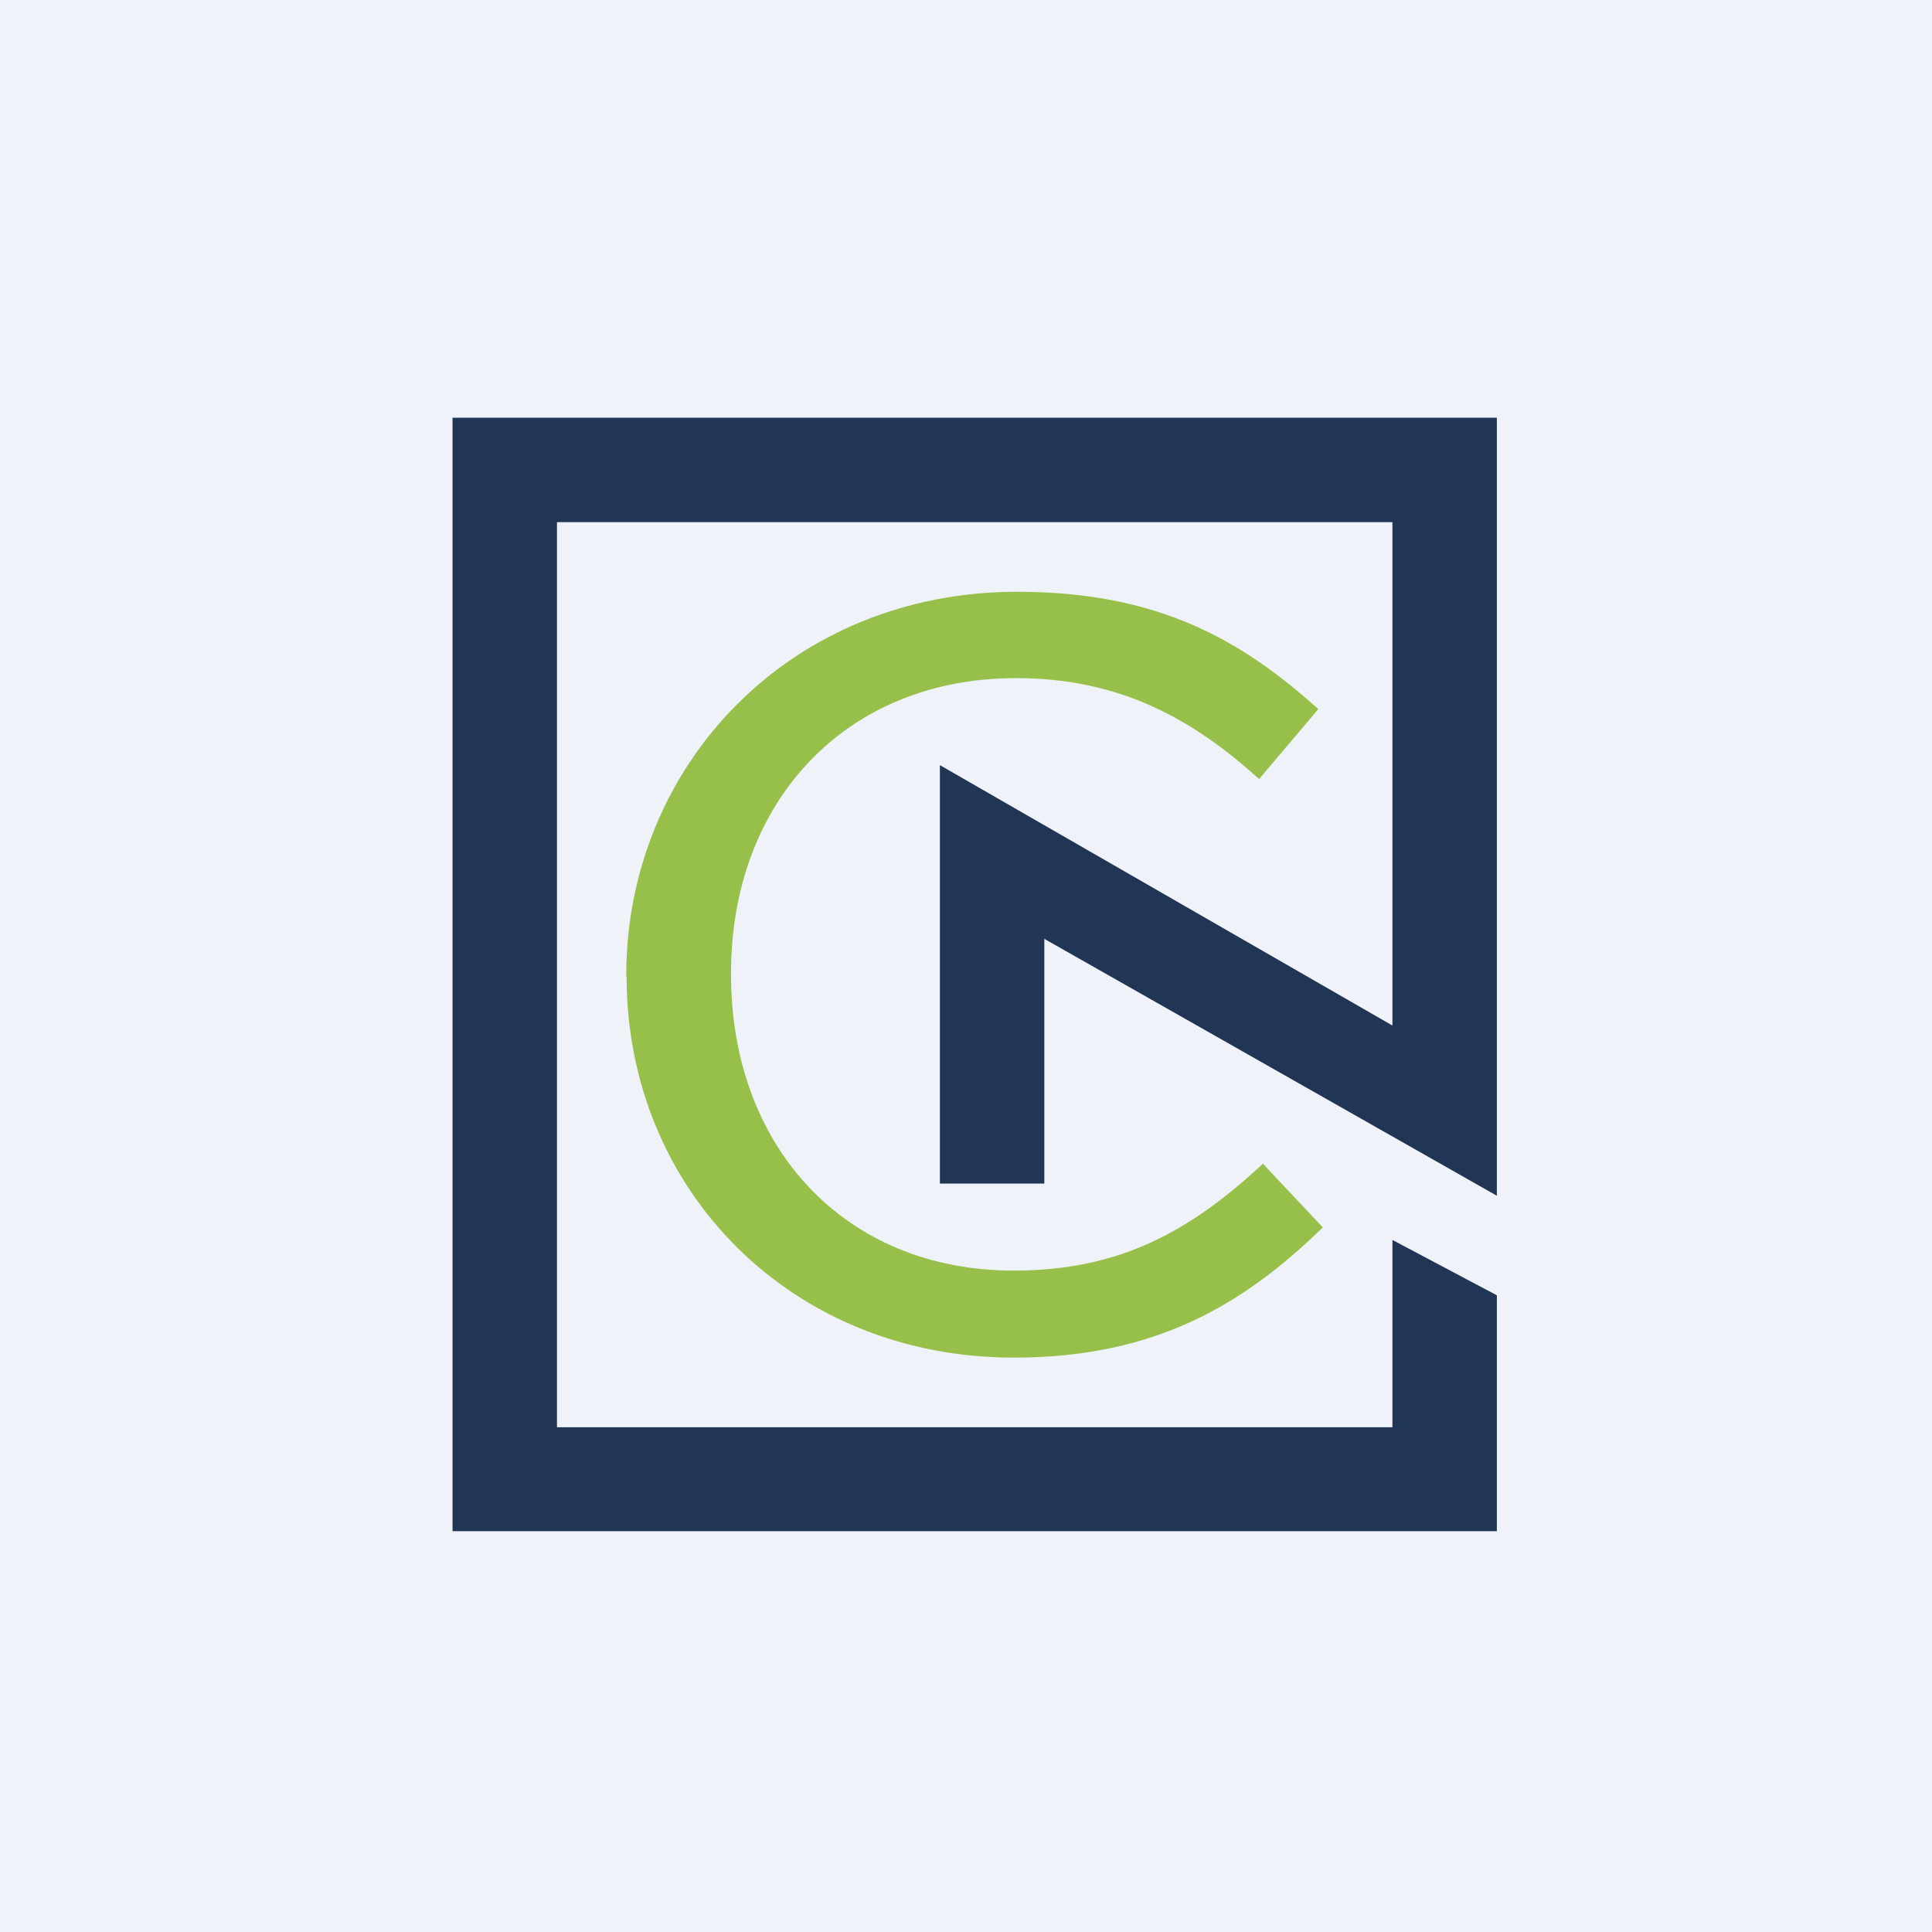 <?xml version="1.0" encoding="UTF-8"?>
<!-- generated by Finnhub -->
<svg viewBox="0 0 55.5 55.5" xmlns="http://www.w3.org/2000/svg">
<path d="M 0,0 H 55.5 V 55.5 H 0 Z" fill="rgb(239, 242, 248)"/>
<path d="M 17.99,28.045 V 28 C 18,21.98 22.7,17 29.22,17 C 33.25,17 35.65,18.37 37.87,20.37 L 36.17,22.38 C 34.29,20.68 32.2,19.48 29.19,19.48 C 24.27,19.48 21,23.05 21,27.95 V 28 C 21,32.92 24.24,36.5 29.12,36.5 C 32.16,36.5 34.18,35.38 36.28,33.43 L 38,35.26 C 35.69,37.51 33.15,39 29.12,39 C 22.72,39 18,34.17 18,28.06 Z" fill="rgb(151, 192, 75)"/>
<path d="M 42.99,43.985 H 13 V 12 H 43 V 34.35 L 30,26.97 V 34 H 27 V 21.98 L 40,29.46 V 15 H 16 V 41 H 40 V 35.62 L 43,37.21 V 44 Z" fill="rgb(33, 53, 84)"/>
</svg>
